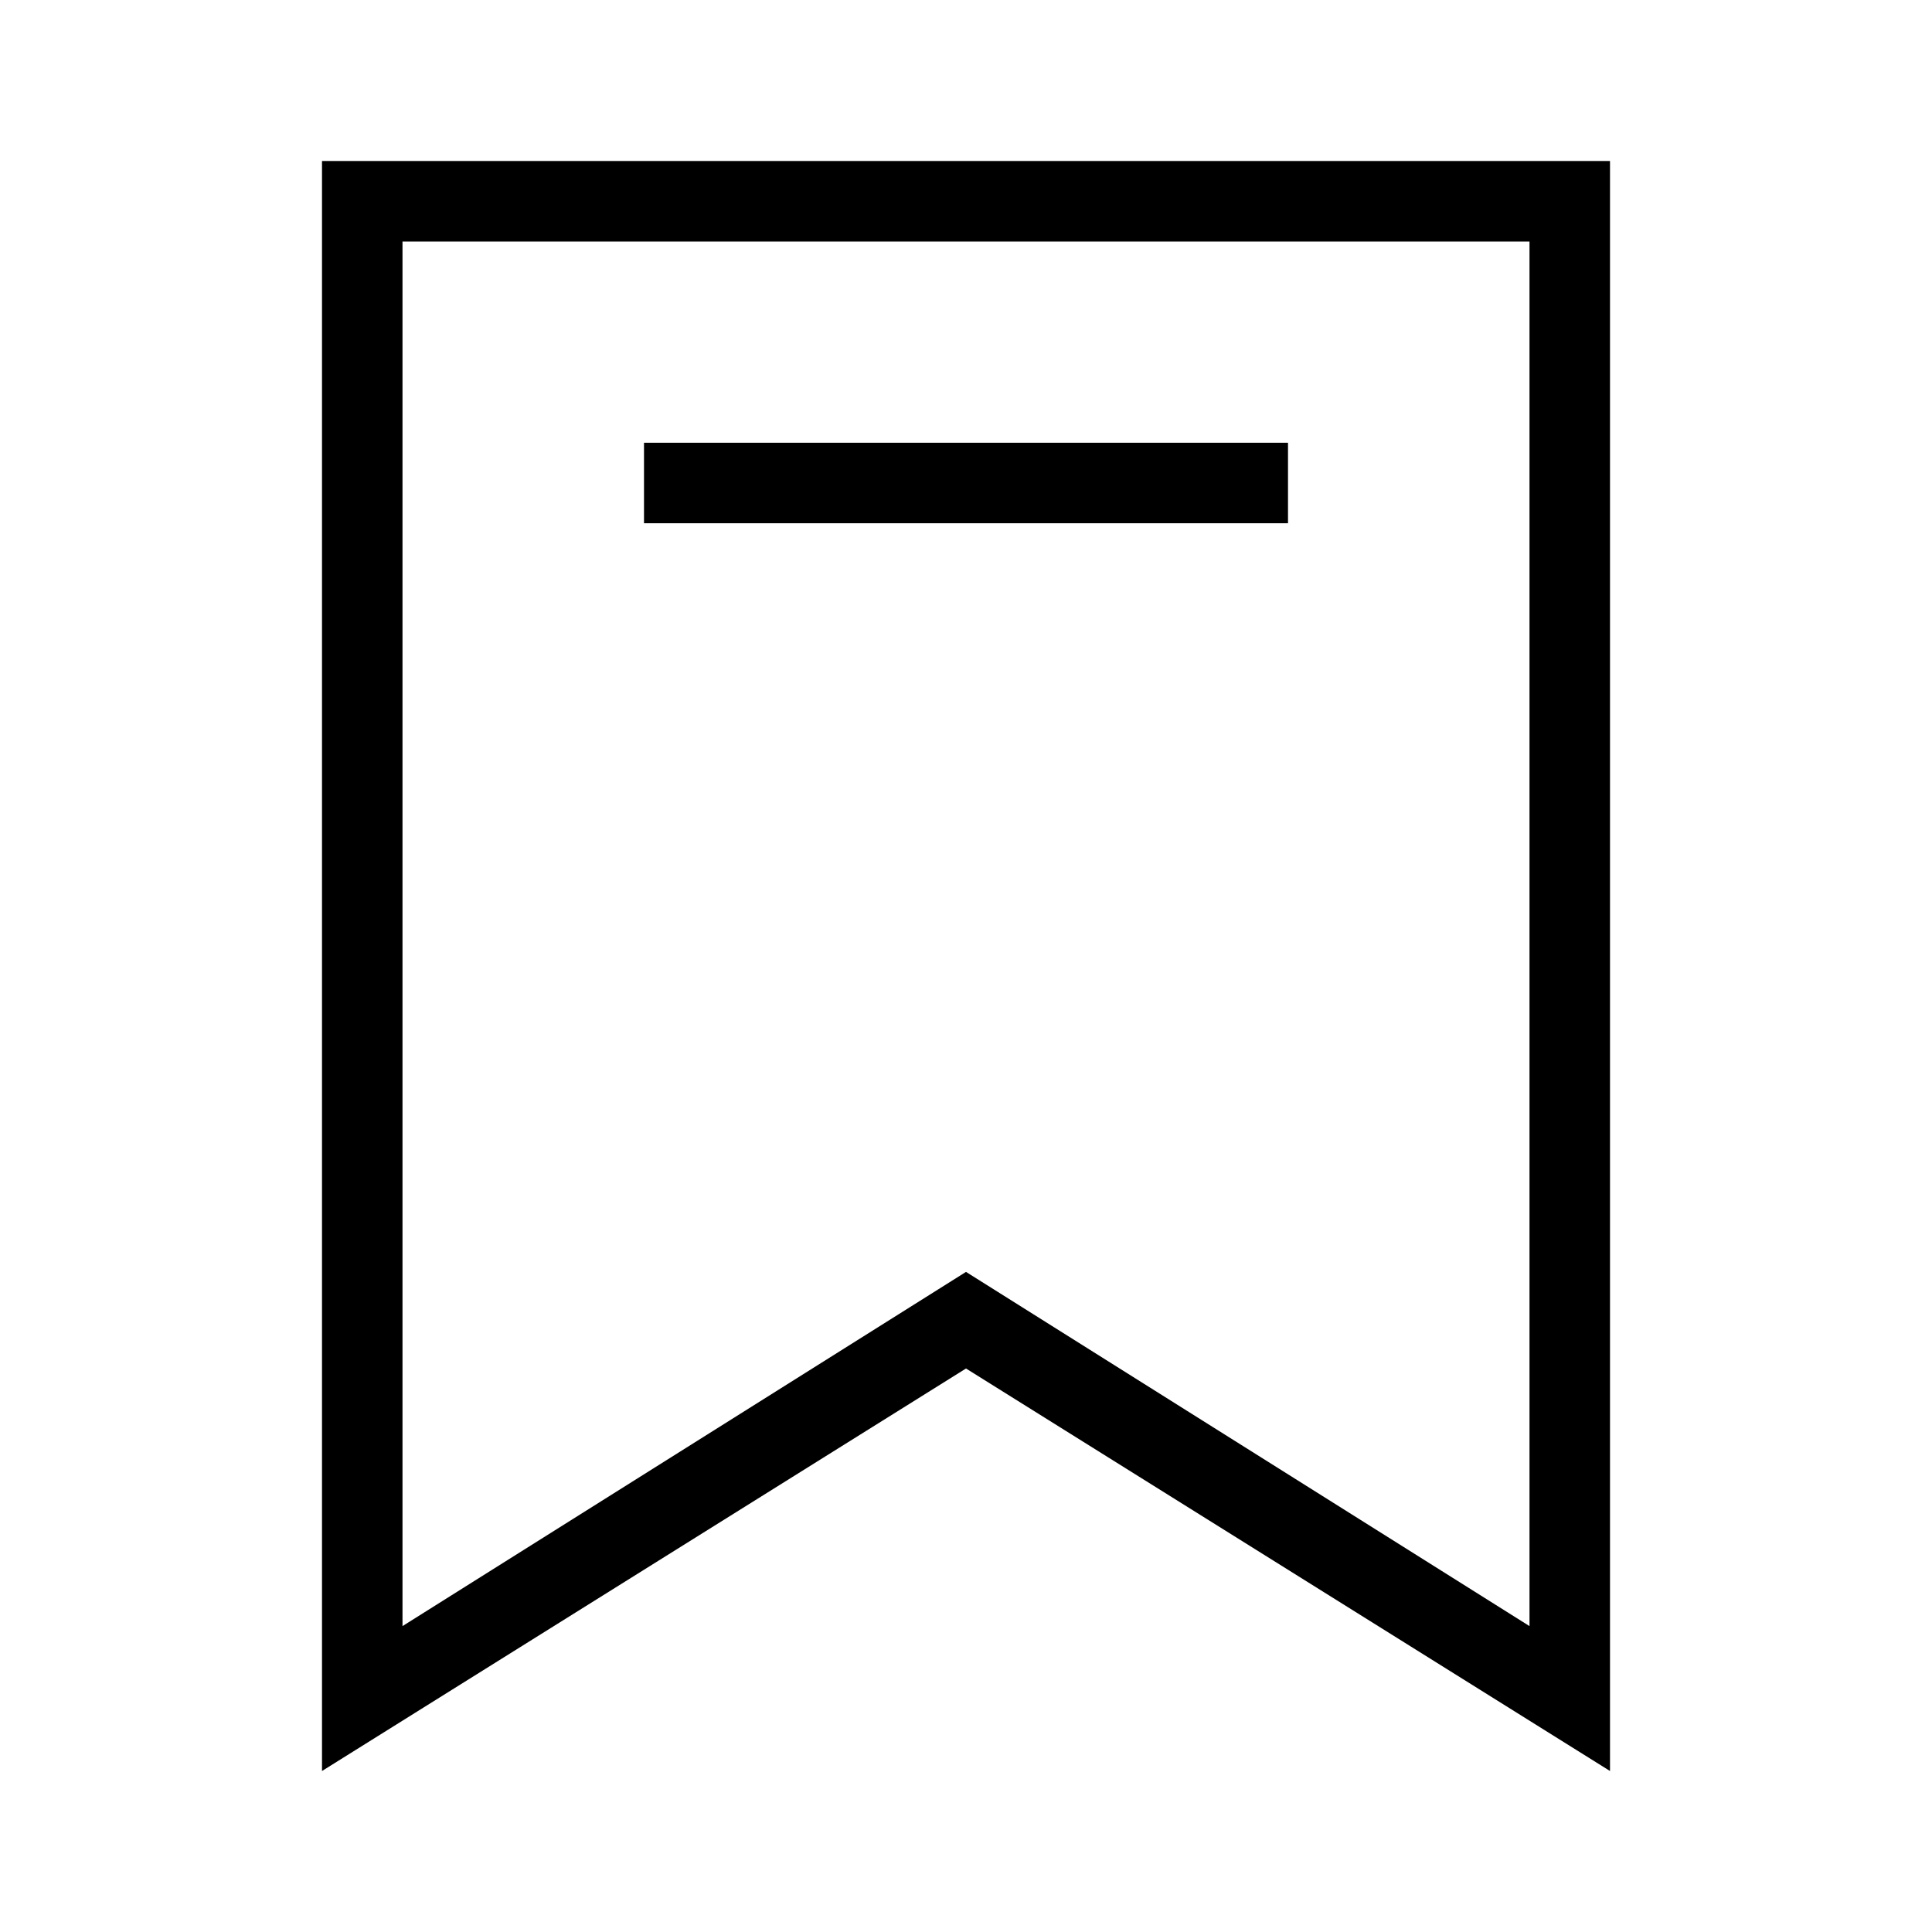 <?xml version="1.0" encoding="UTF-8"?><svg id="Layer_2" xmlns="http://www.w3.org/2000/svg" viewBox="0 0 24 24"><g id="_1px"><g id="bookmark"><rect id="light_general_bookmark_background" width="24" height="24" style="fill:none;"/><path id="Rectangle_190_Stroke_" d="m4,22h0V2h16v20l-8-5-8,5Zm8-6.2h0l7,4.4V3H5v17.2l7-4.4h0Z"/><path id="Vector_583_Stroke_" d="m16,6.5h-8v-1h8v1Z"/></g></g></svg>